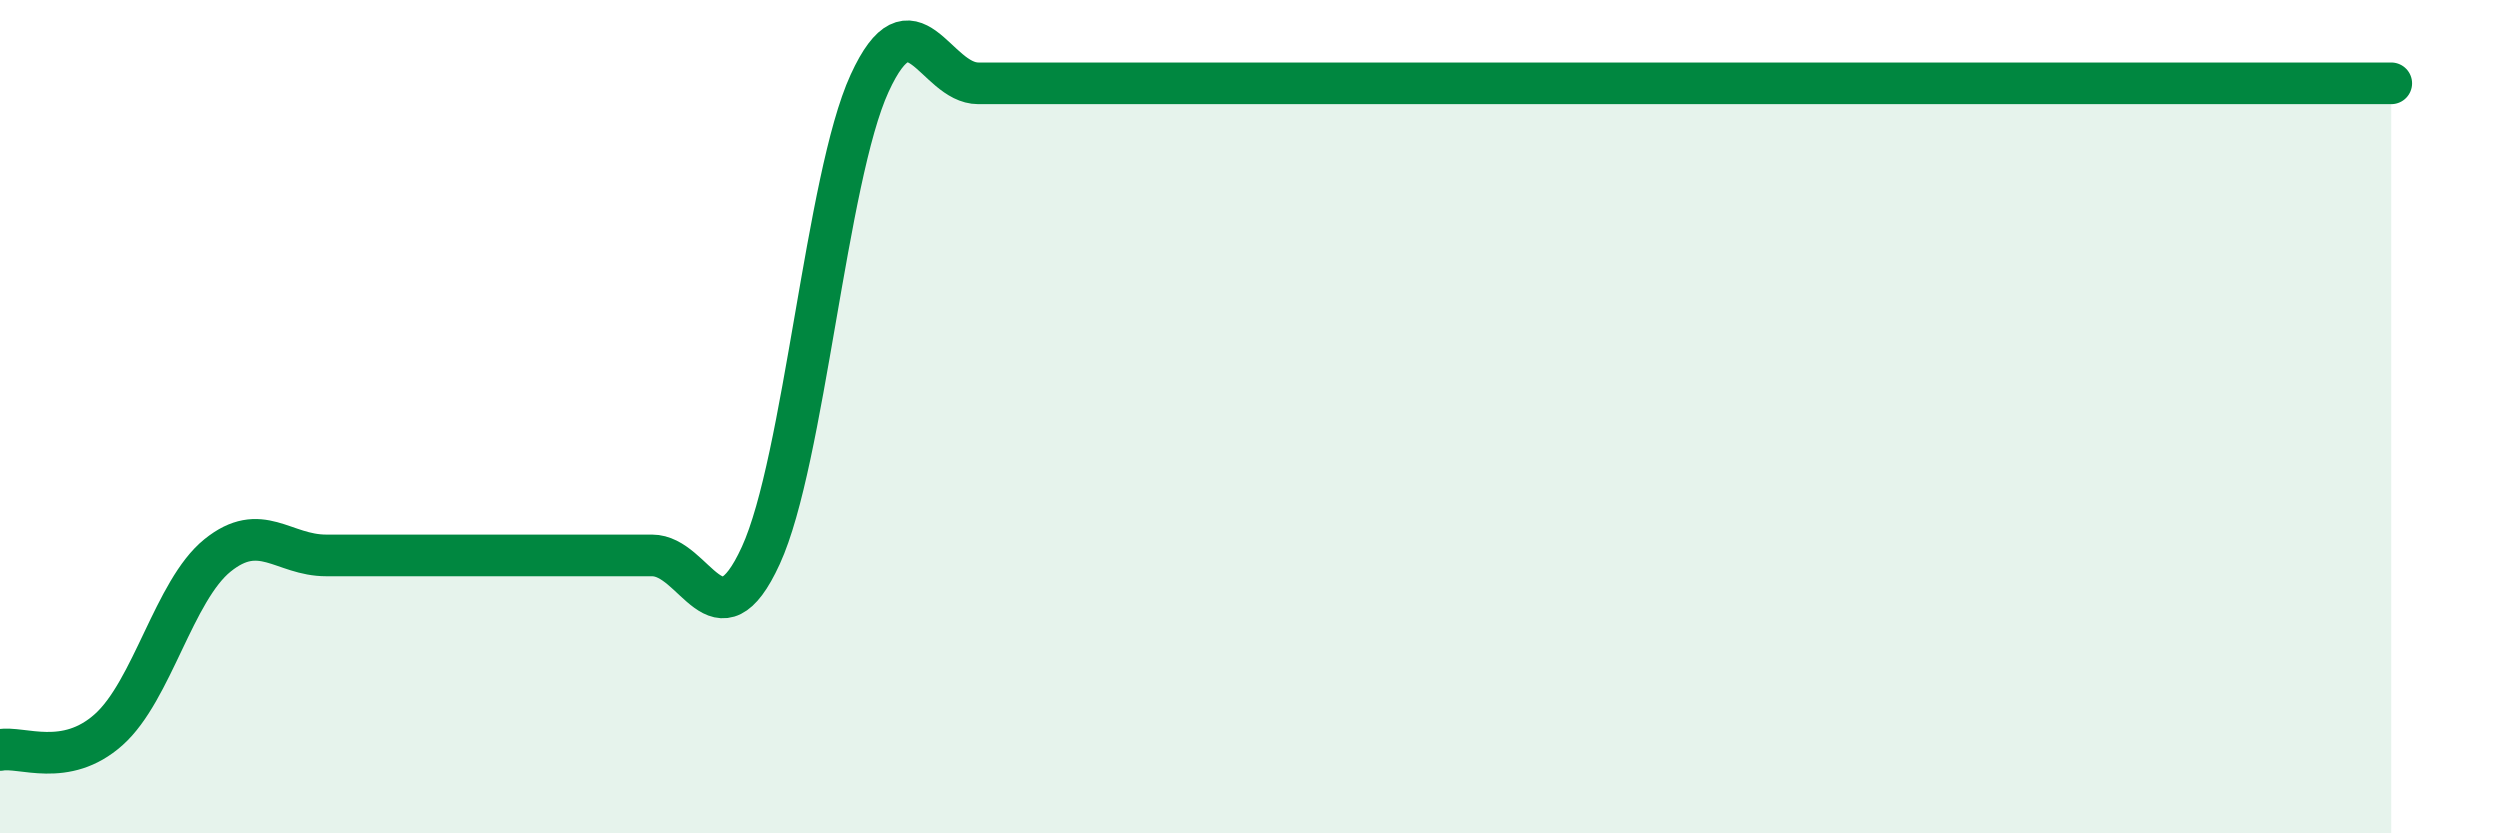 
    <svg width="60" height="20" viewBox="0 0 60 20" xmlns="http://www.w3.org/2000/svg">
      <path
        d="M 0,18 C 0.52,17.9 1.57,18.44 2.61,17.51 C 3.65,16.58 4.18,14.17 5.22,13.33 C 6.26,12.49 6.79,13.33 7.83,13.33 C 8.87,13.33 9.39,13.33 10.43,13.33 C 11.47,13.33 12,13.33 13.04,13.33 C 14.08,13.33 14.61,13.33 15.65,13.33 C 16.69,13.33 17.22,15.6 18.26,13.33 C 19.3,11.06 19.83,4.27 20.87,2 C 21.91,-0.27 22.44,2 23.48,2 C 24.52,2 25.05,2 26.09,2 C 27.13,2 27.66,2 28.7,2 C 29.74,2 30.26,2 31.3,2 C 32.34,2 32.87,2 33.91,2 C 34.95,2 35.48,2 36.52,2 C 37.56,2 38.09,2 39.13,2 C 40.17,2 40.7,2 41.74,2 C 42.78,2 43.31,2 44.35,2 C 45.39,2 45.92,2 46.96,2 C 48,2 48.53,2 49.57,2 C 50.61,2 51.13,2 52.17,2 C 53.21,2 53.74,2 54.78,2 C 55.82,2 56.87,2 57.39,2L57.39 20L0 20Z"
        fill="#008740"
        opacity="0.1"
        stroke-linecap="round"
        stroke-linejoin="round"
      />
      <path
        d="M 0,18 C 0.52,17.9 1.57,18.44 2.61,17.51 C 3.65,16.58 4.18,14.17 5.22,13.33 C 6.26,12.49 6.79,13.33 7.83,13.33 C 8.87,13.33 9.39,13.33 10.43,13.33 C 11.47,13.33 12,13.33 13.04,13.33 C 14.08,13.33 14.61,13.33 15.65,13.33 C 16.69,13.33 17.22,15.6 18.26,13.33 C 19.3,11.06 19.83,4.27 20.87,2 C 21.91,-0.27 22.44,2 23.48,2 C 24.52,2 25.05,2 26.09,2 C 27.13,2 27.66,2 28.7,2 C 29.74,2 30.26,2 31.3,2 C 32.34,2 32.87,2 33.91,2 C 34.95,2 35.48,2 36.52,2 C 37.56,2 38.09,2 39.13,2 C 40.17,2 40.7,2 41.74,2 C 42.78,2 43.31,2 44.35,2 C 45.39,2 45.92,2 46.96,2 C 48,2 48.53,2 49.57,2 C 50.61,2 51.13,2 52.17,2 C 53.21,2 53.74,2 54.78,2 C 55.82,2 56.87,2 57.39,2"
        stroke="#008740"
        stroke-width="1"
        fill="none"
        stroke-linecap="round"
        stroke-linejoin="round"
      />
    </svg>
  